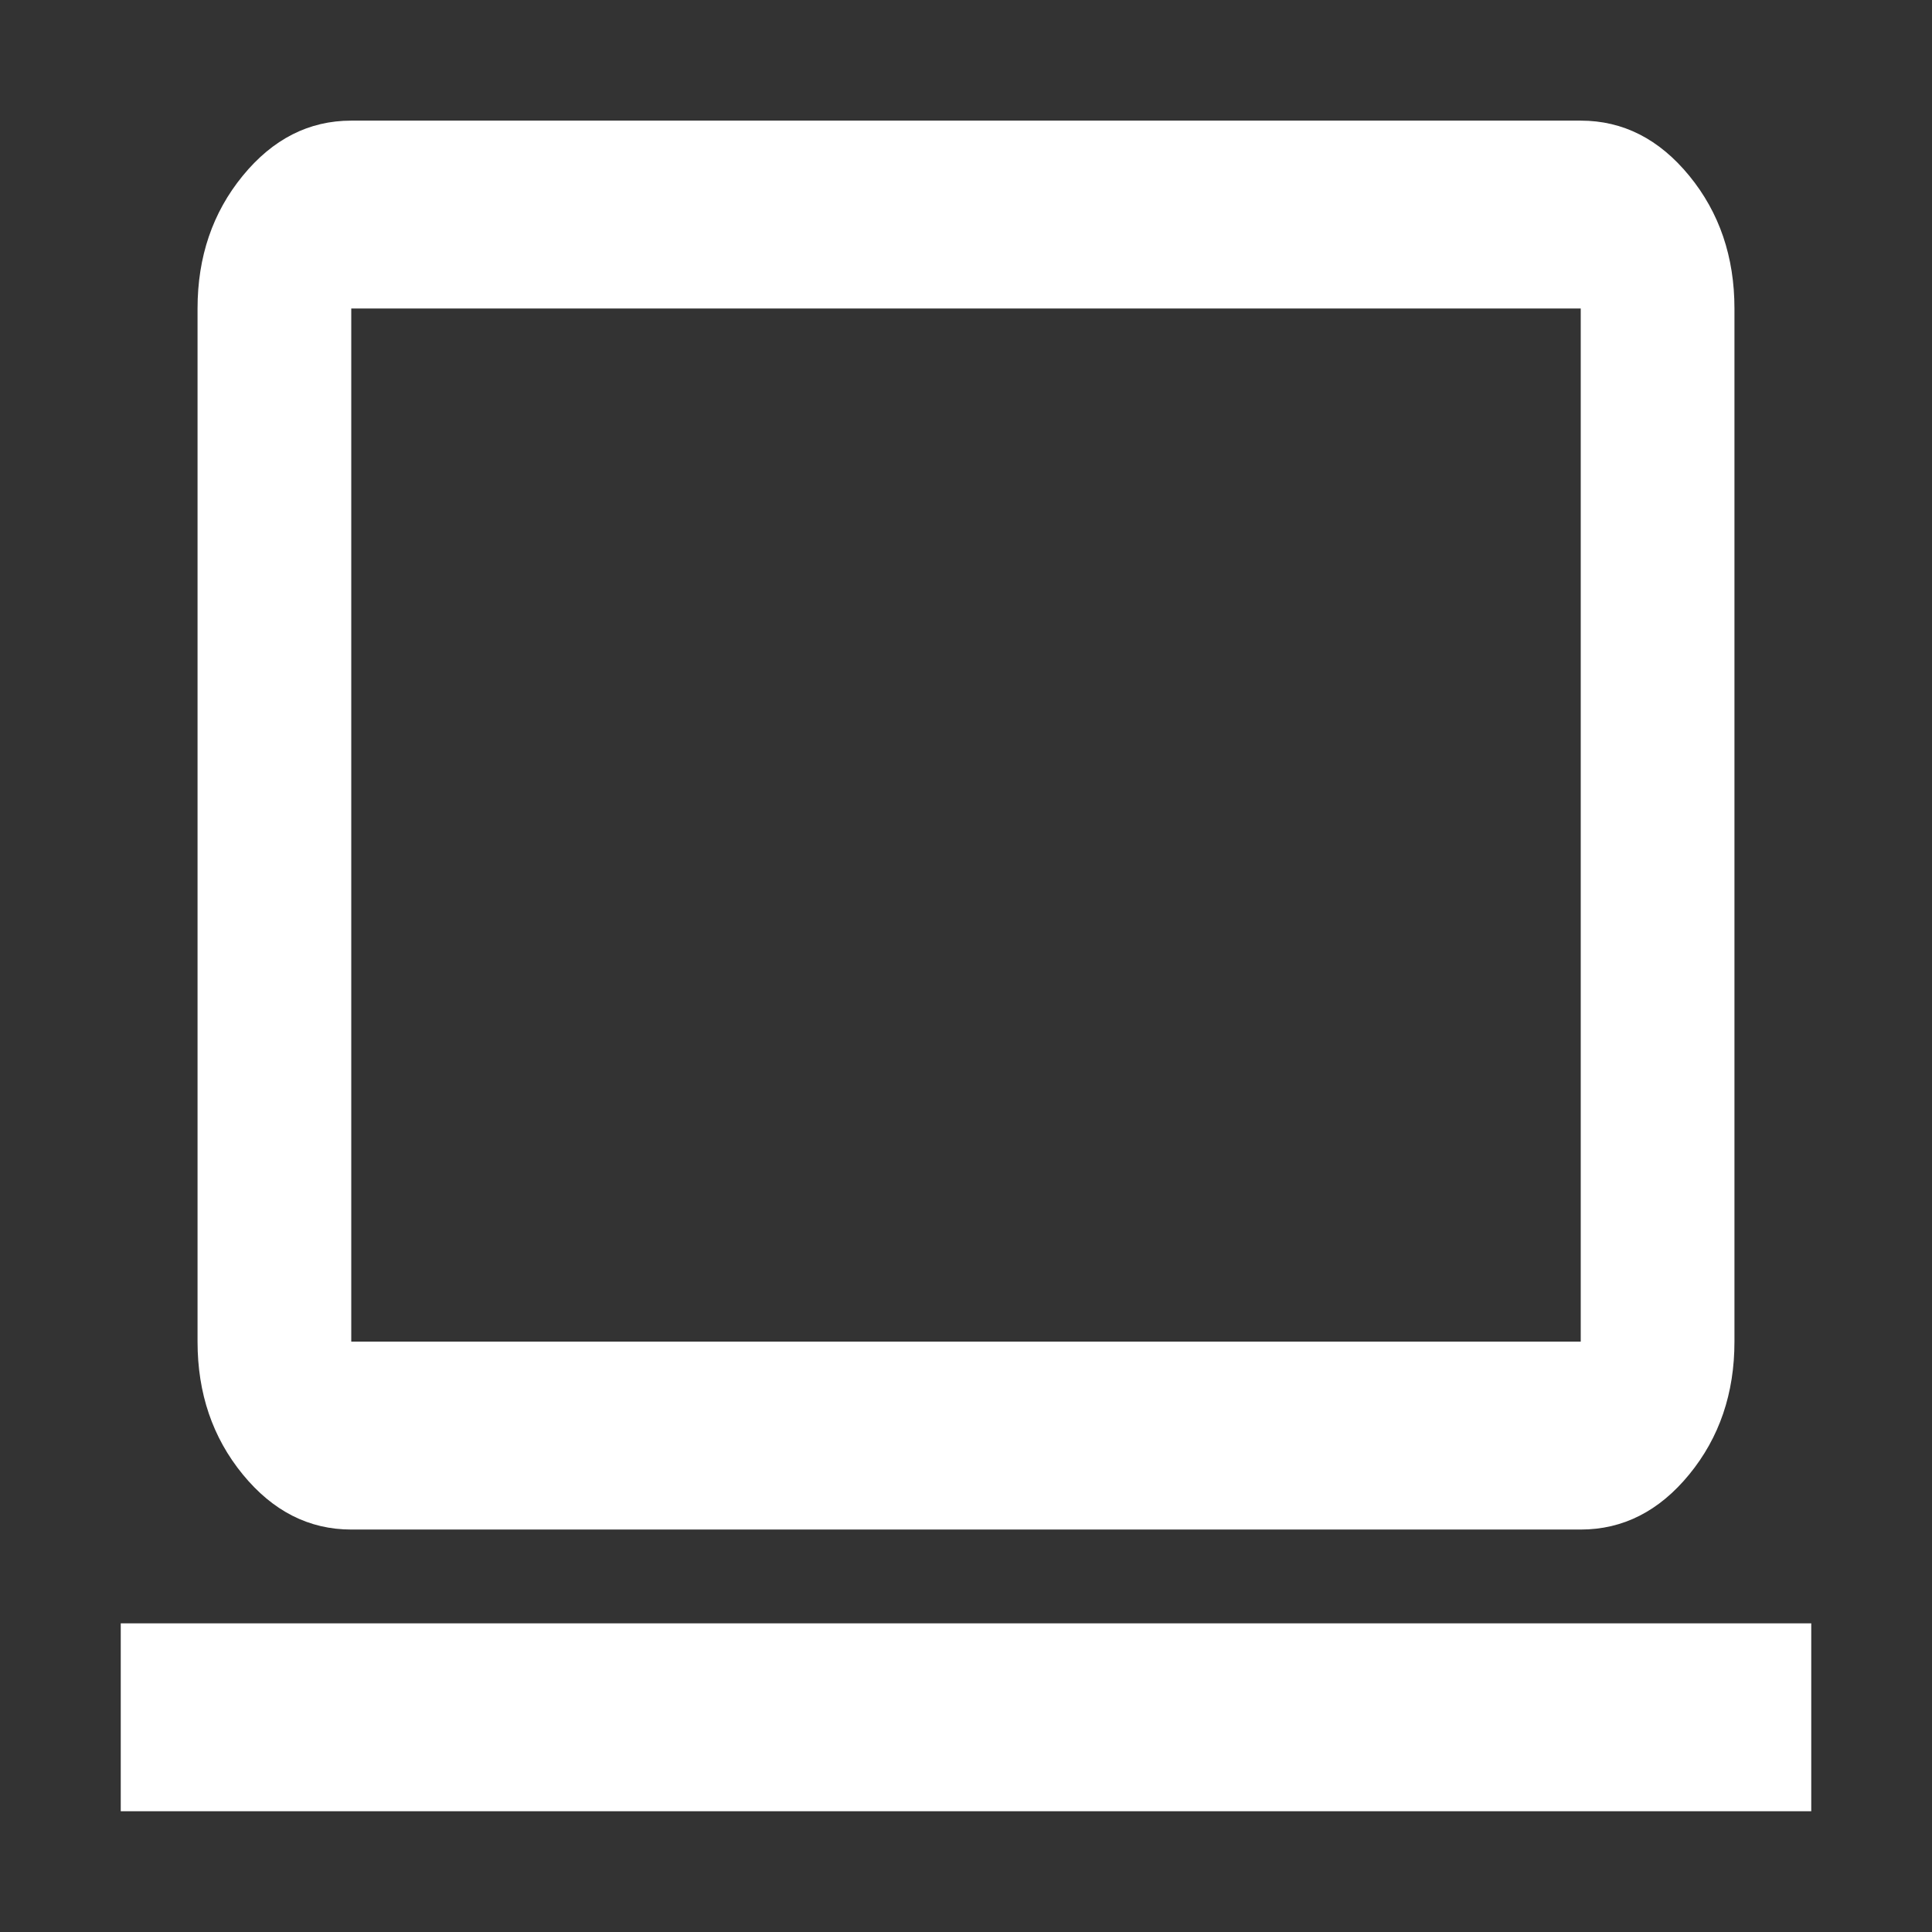 <svg width="16" height="16" version="1.1" viewBox="0 0 16 16" xml:space="preserve" xmlns="http://www.w3.org/2000/svg"><rect x="0" y="0" width="16" height="16" fill="#333333" stroke="none"/><path d="m1 15v-1.556h14v1.556zm1.909-2.333q-0.525 0-0.899-0.457-0.374-0.457-0.374-1.099v-8.556q0-0.642 0.374-1.099 0.374-0.457 0.899-0.457h10.182q0.525 0 0.899 0.457 0.374 0.457 0.374 1.099v8.556q0 0.642-0.374 1.099-0.374 0.457-0.899 0.457zm0-1.556h10.182v-8.556h-10.182zm0 0v-8.556z" fill="#fff" stroke-width=".018"/></svg>
